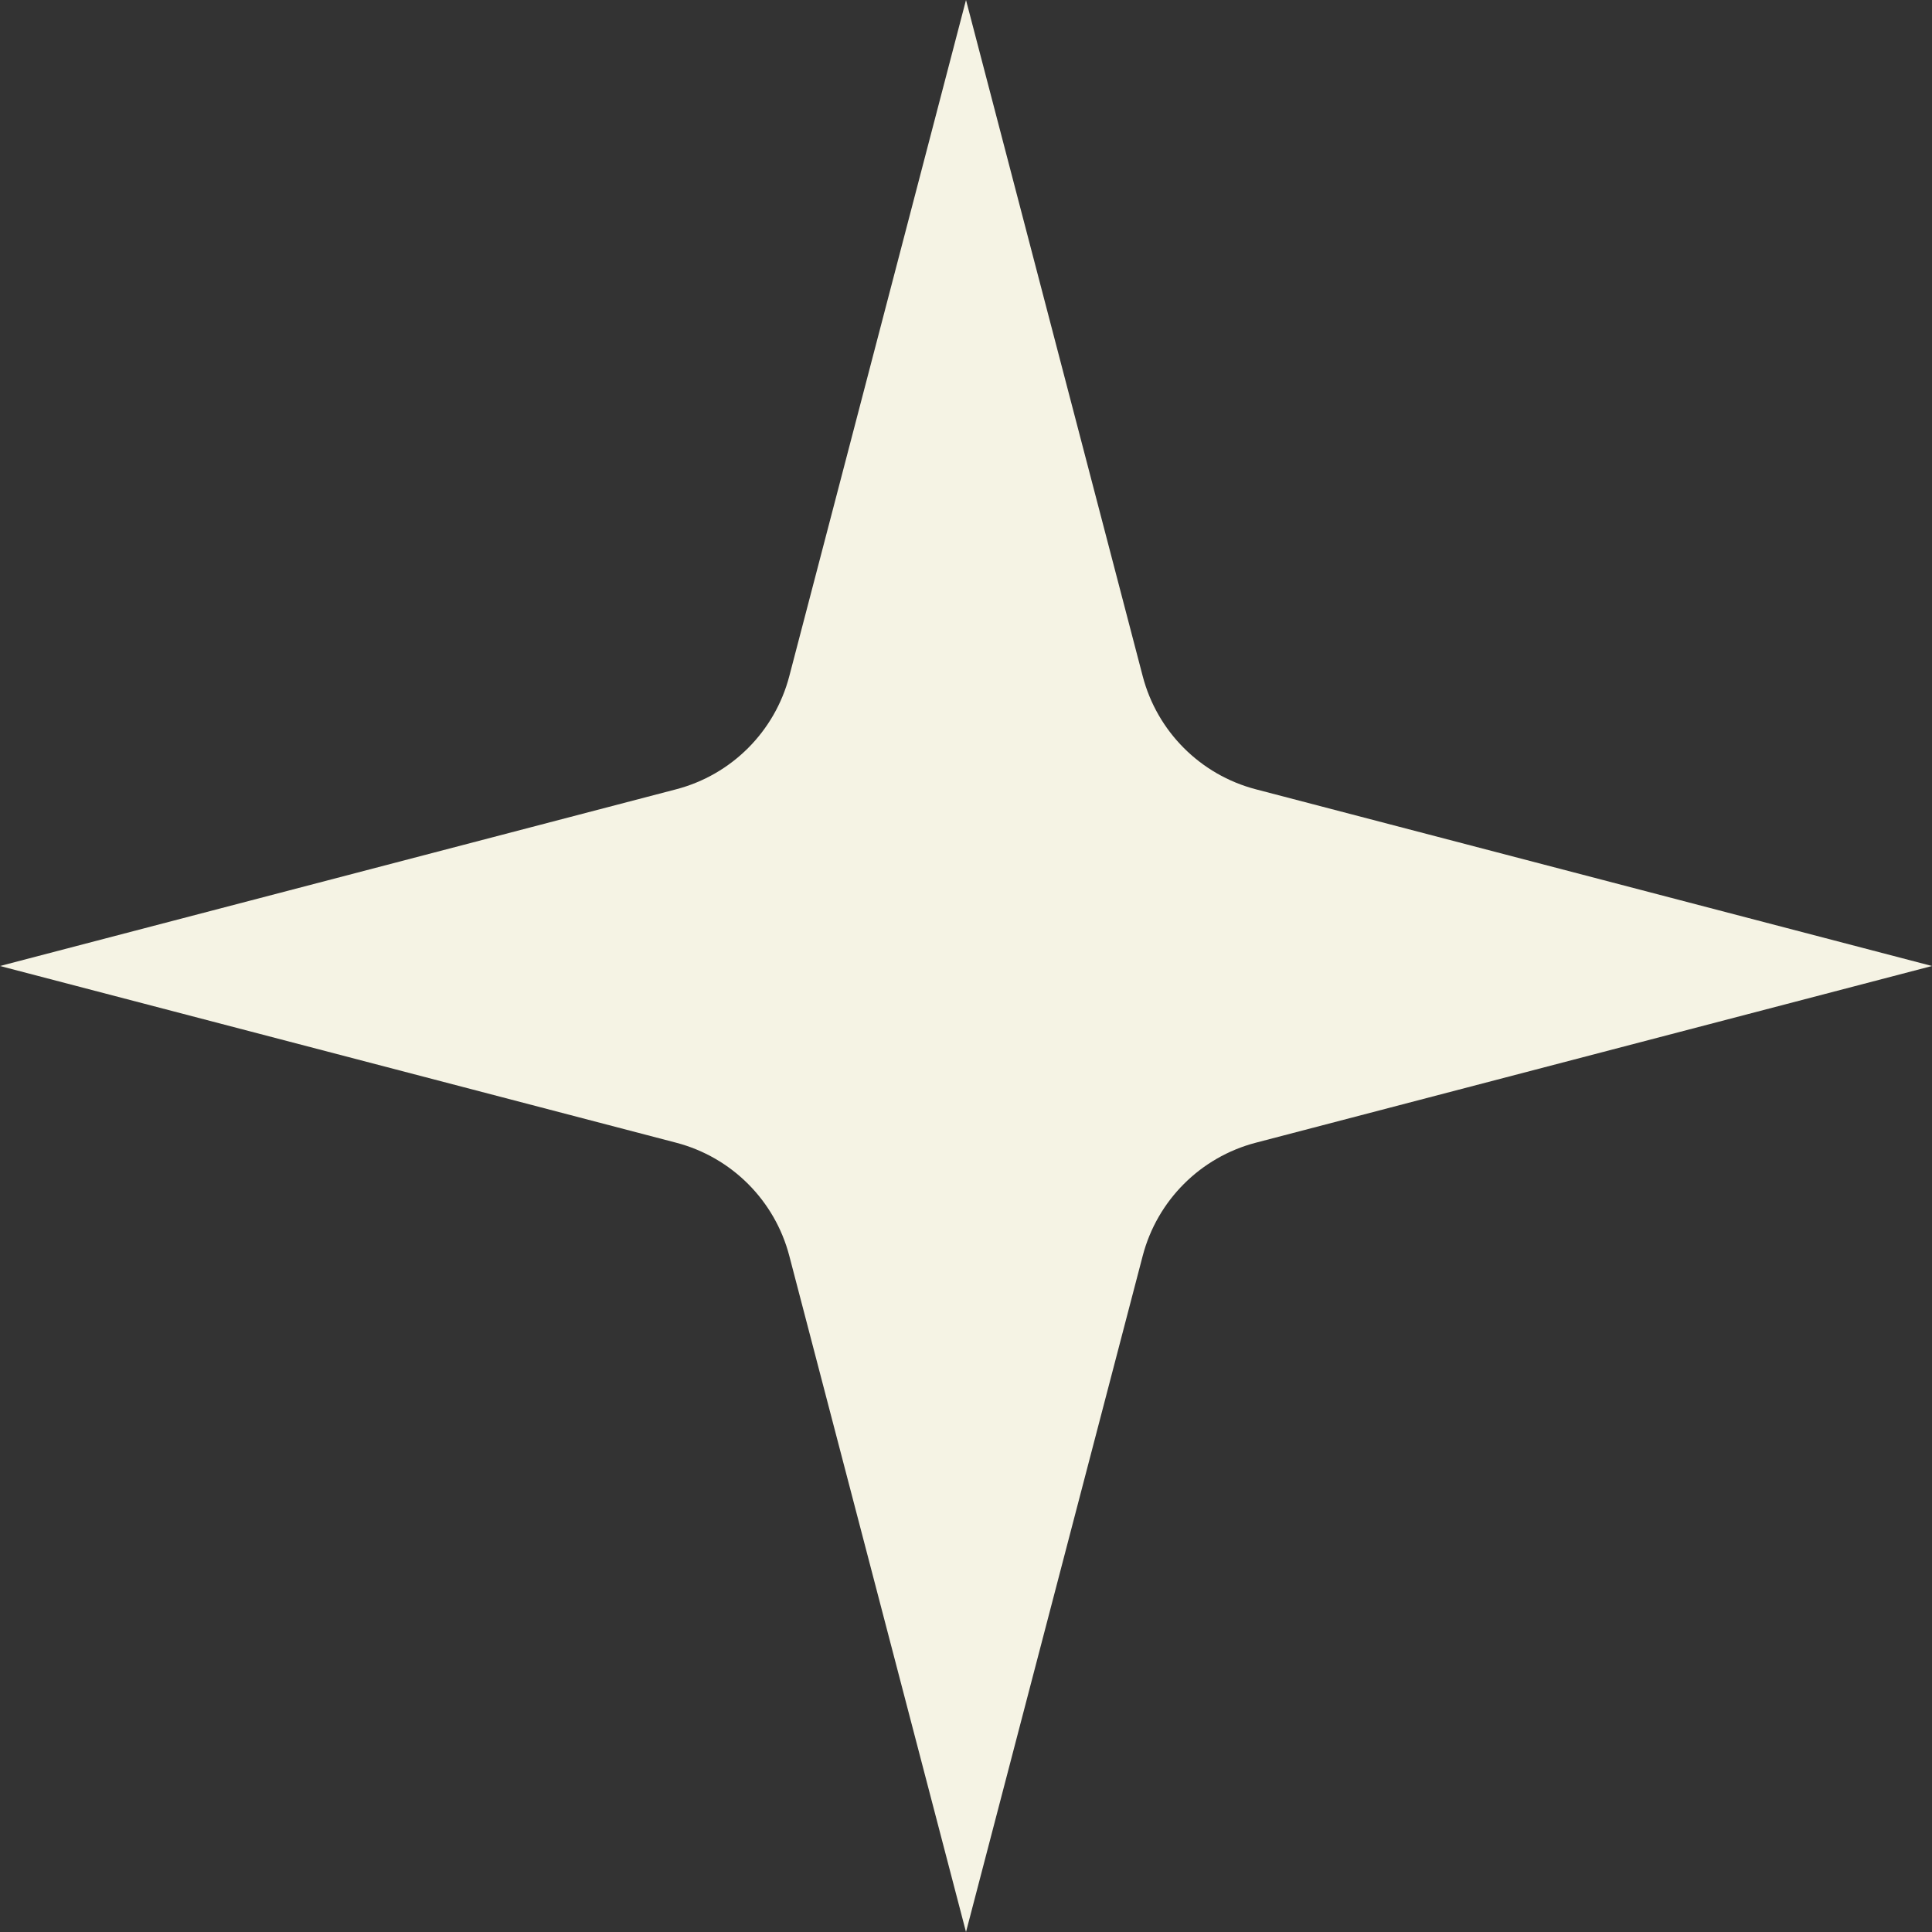 <?xml version="1.0" encoding="UTF-8"?> <svg xmlns="http://www.w3.org/2000/svg" width="61" height="61" viewBox="0 0 61 61" fill="none"><rect x="0" y="0" width="61" height="61" fill="#333333" stroke="none"/> <path d="M30.5 0L36.079 21.348C36.536 23.098 37.902 24.464 39.652 24.921L61 30.5L39.652 36.079C37.902 36.536 36.536 37.902 36.079 39.652L30.5 61L24.921 39.652C24.464 37.902 23.098 36.536 21.348 36.079L0 30.5L21.348 24.921C23.098 24.464 24.464 23.098 24.921 21.348L30.5 0Z" fill="#F5F3E4"></path> </svg> 